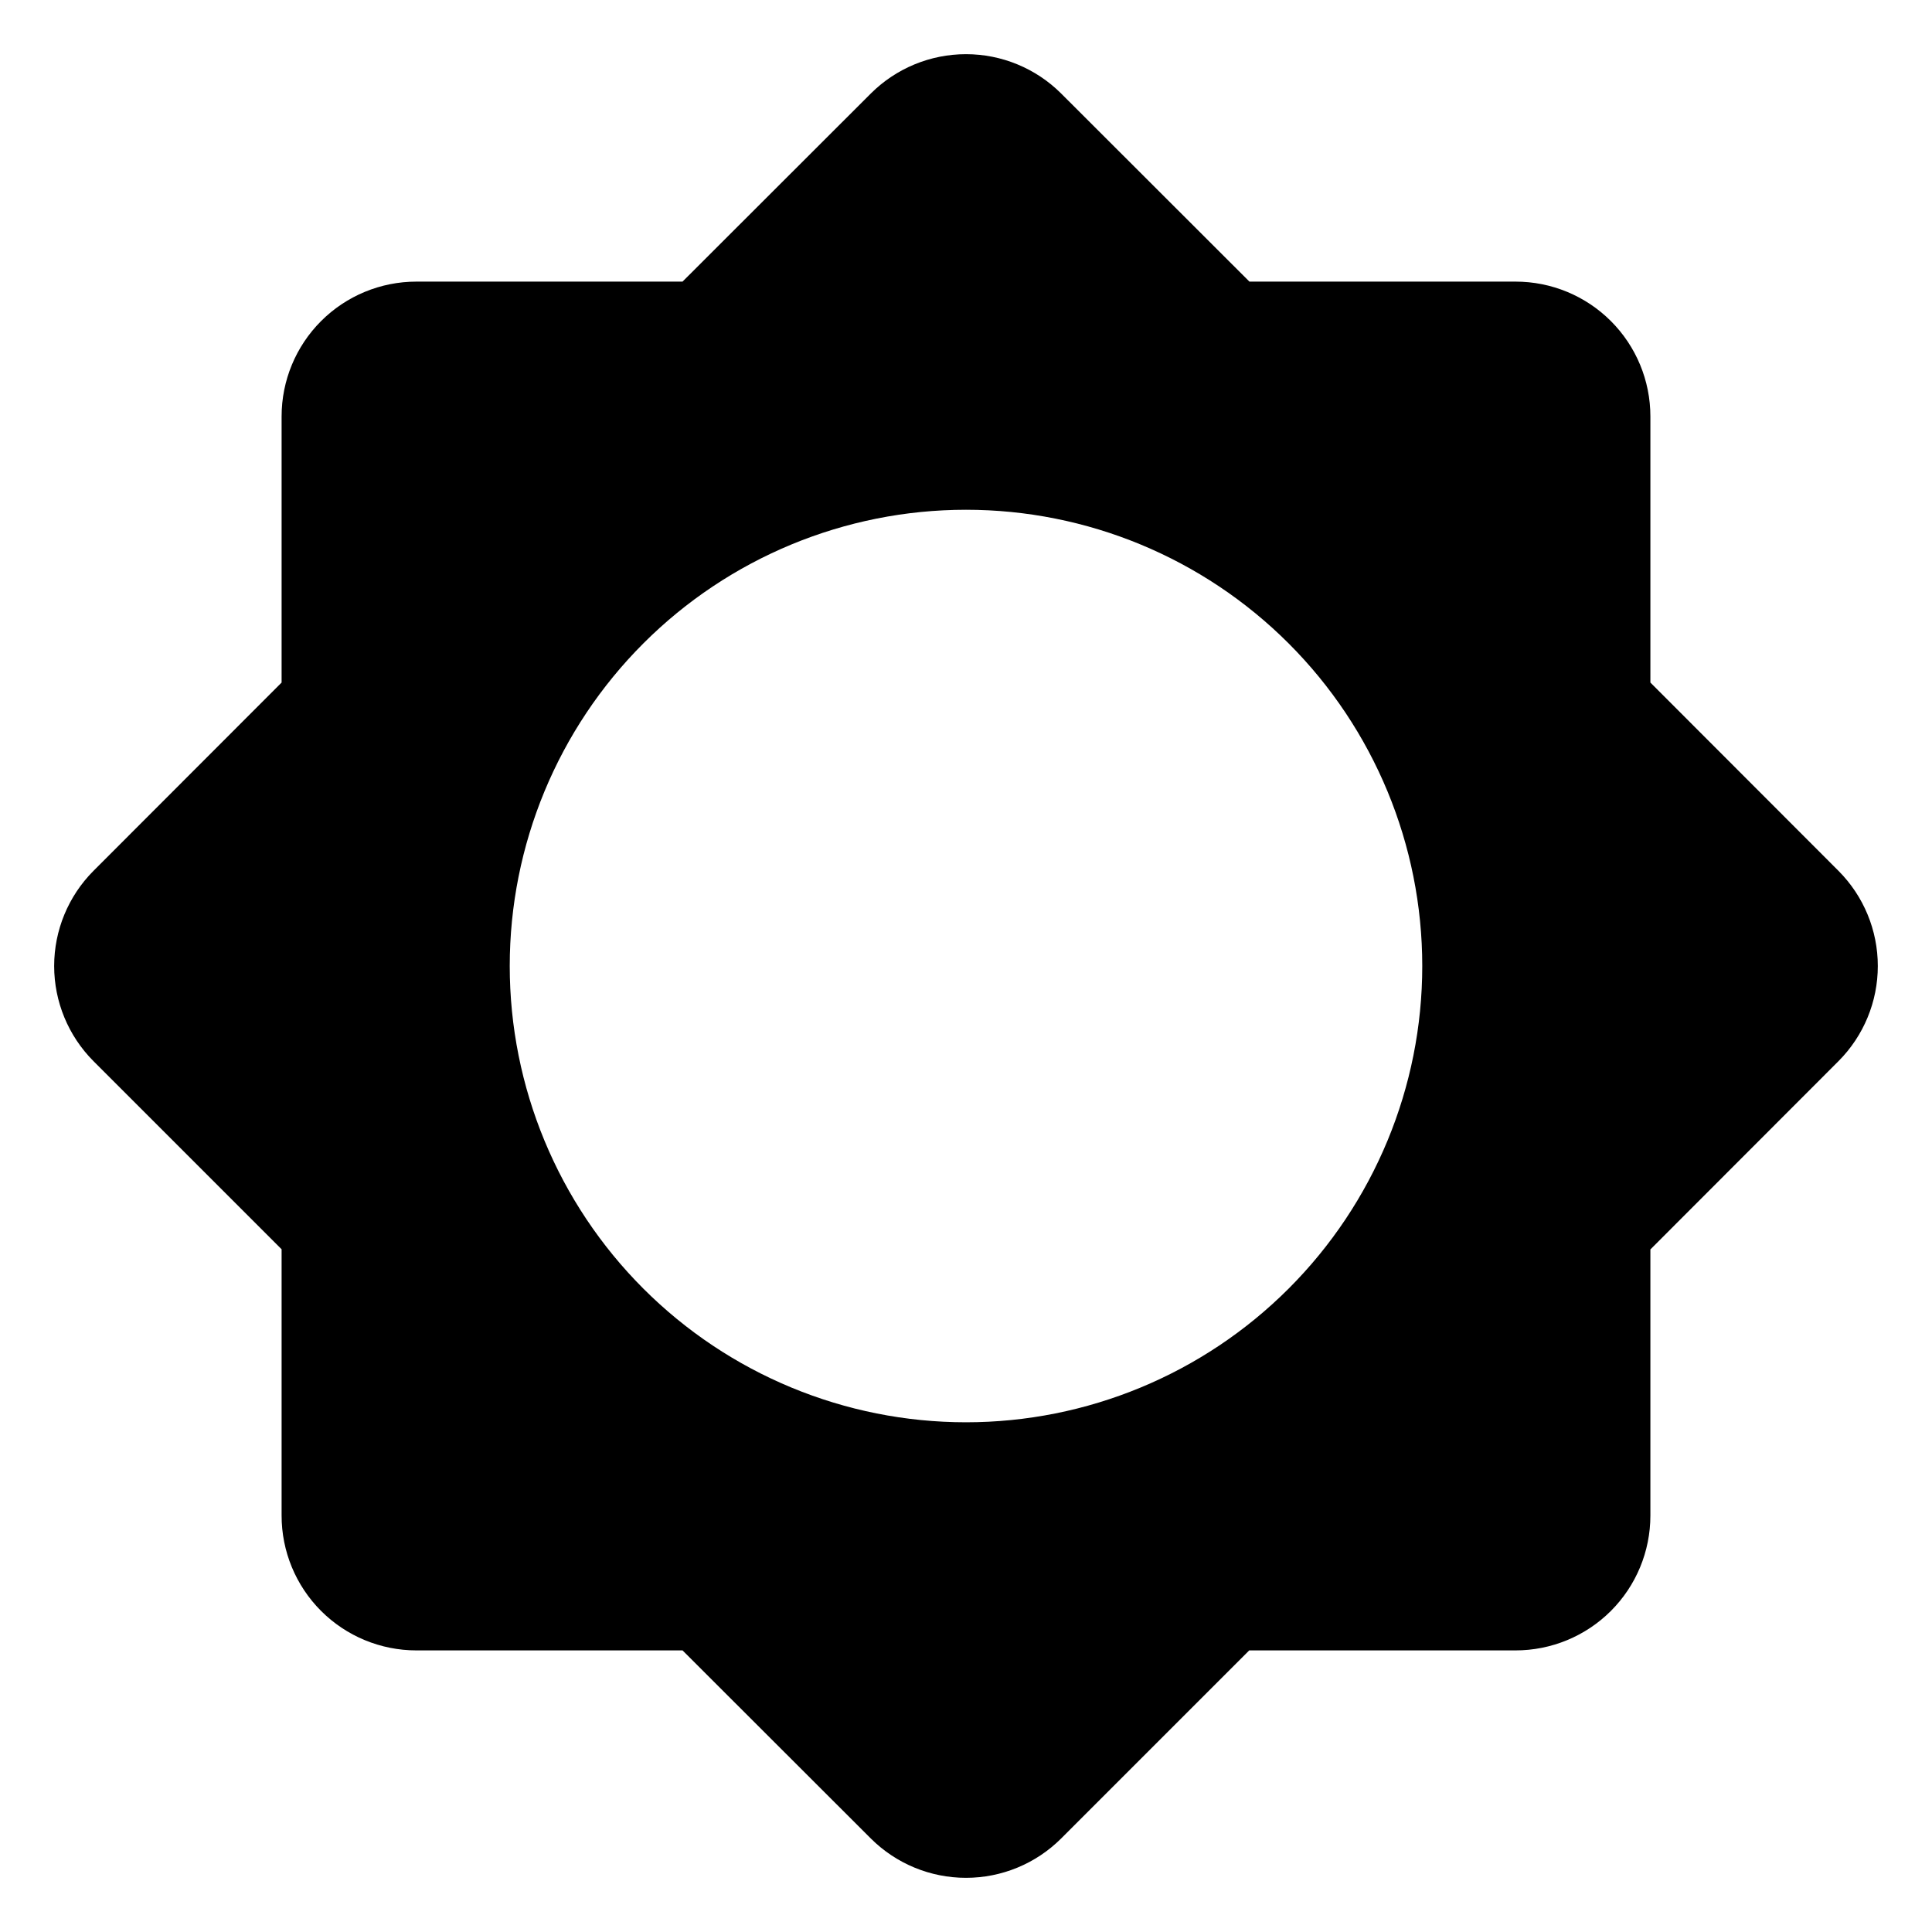 <?xml version="1.0" encoding="UTF-8"?>
<!-- Uploaded to: SVG Repo, www.svgrepo.com, Generator: SVG Repo Mixer Tools -->
<svg fill="#000000" width="800px" height="800px" version="1.1" viewBox="144 144 512 512" xmlns="http://www.w3.org/2000/svg">
 <path d="m581.37 324.88v-70.535 0.004c0-9.473-3.766-18.559-10.465-25.258-6.699-6.699-15.781-10.461-25.258-10.461h-70.535l-49.926-49.879c-6.691-6.656-15.75-10.395-25.188-10.395-9.441 0-18.5 3.738-25.191 10.395l-49.93 49.879h-70.535 0.004c-9.473 0-18.559 3.762-25.258 10.461-6.699 6.699-10.461 15.785-10.461 25.258v70.535l-49.879 49.926c-6.656 6.691-10.395 15.75-10.395 25.191 0 9.438 3.738 18.496 10.395 25.188l49.879 49.879v70.535-0.004c-0.016 9.484 3.742 18.582 10.441 25.293 6.703 6.711 15.793 10.48 25.277 10.48h70.535l49.926 49.875c6.691 6.66 15.75 10.395 25.191 10.395 9.438 0 18.496-3.734 25.188-10.395l49.879-49.879h70.535l-0.004 0.004c9.484 0.012 18.582-3.746 25.293-10.445s10.48-15.793 10.48-25.277v-70.535l49.875-49.926c6.66-6.691 10.395-15.75 10.395-25.188 0-9.441-3.734-18.5-10.395-25.191zm-181.37 196.04c-32.07 0-62.824-12.742-85.5-35.418-22.676-22.676-35.414-53.43-35.414-85.496 0-32.07 12.738-62.824 35.414-85.5s53.43-35.414 85.5-35.414c32.066 0 62.82 12.738 85.496 35.414 22.676 22.676 35.418 53.43 35.418 85.5 0 32.066-12.742 62.82-35.418 85.496-22.676 22.676-53.43 35.418-85.496 35.418z"/>
</svg>